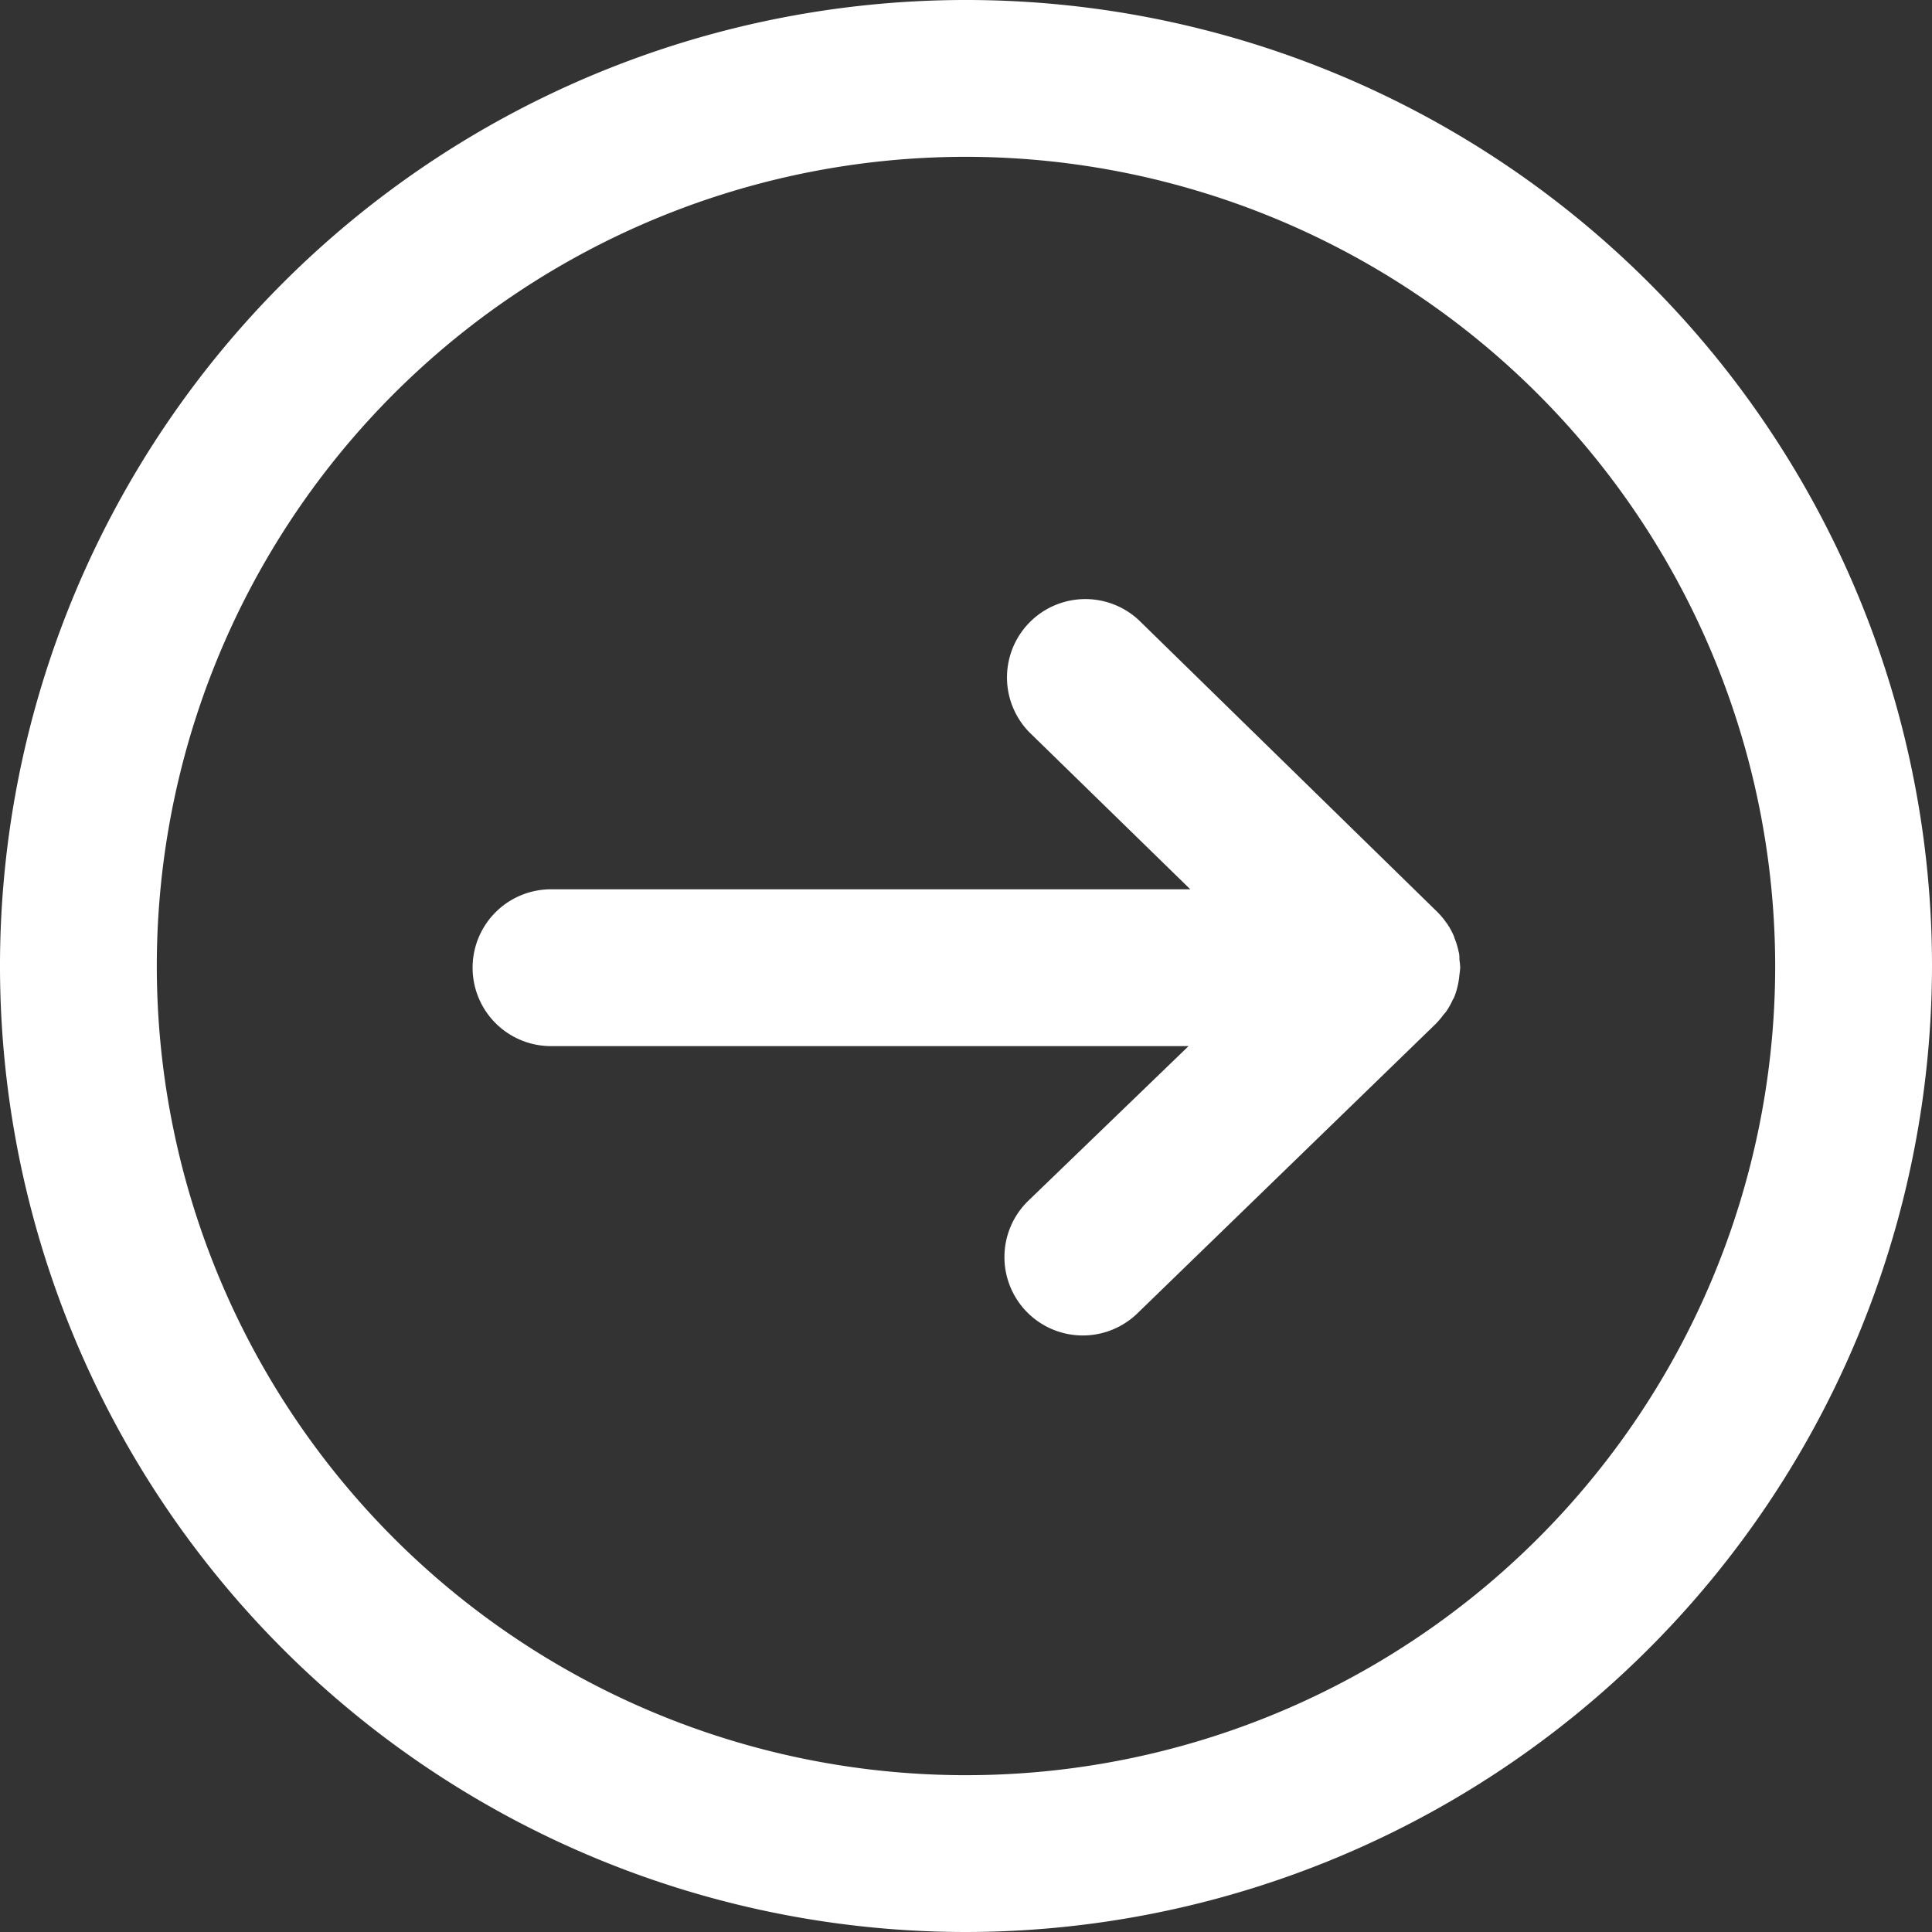 <svg xmlns="http://www.w3.org/2000/svg" xmlns:xlink="http://www.w3.org/1999/xlink" width="30" height="30" viewBox="0 0 30 30">
  <rect x="0" y="0" width="30" height="30" fill="#333333" stroke="none"/>
  <defs>
    <clipPath id="clip-path">
      <rect id="Rectangle_37410" data-name="Rectangle 37410" width="30" height="30" transform="translate(0 0)" fill="none"/>
    </clipPath>
  </defs>
  <g id="Group_86731" data-name="Group 86731" transform="translate(0 0)">
    <g id="Group_86722" data-name="Group 86722" transform="translate(0 0)" clip-path="url(#clip-path)">
      <path id="Path_16515" data-name="Path 16515" d="M24.27,17.662l.007-.014a1.213,1.213,0,0,0,.086-.36,1.078,1.078,0,0,0,.012-.114v0a1.116,1.116,0,0,0-.012-.117c0-.041,0-.084-.012-.124a1.208,1.208,0,0,0-.068-.222l0-.007a1.143,1.143,0,0,0-.115-.213l-.007-.008a1.2,1.2,0,0,0-.146-.174l0,0-4.631-4.527a1.217,1.217,0,0,0-1.7,1.741l2.5,2.439-9.927,0a1.217,1.217,0,1,0,0,2.435l9.9,0-2.487,2.4a1.217,1.217,0,0,0,1.69,1.752L24,18.047l.006-.007a1.312,1.312,0,0,0,.11-.131c.014-.018.031-.033.043-.052a1.156,1.156,0,0,0,.107-.194" transform="translate(-1.701 -2.153)" fill="#fff"/>
      <path id="Path_16516" data-name="Path 16516" d="M15,30A15,15,0,1,1,30,15,15.017,15.017,0,0,1,15,30M15,2.435A12.565,12.565,0,1,0,27.565,15,12.579,12.579,0,0,0,15,2.435" transform="translate(0 0)" fill="#fff"/>
    </g>
  </g>
</svg>
